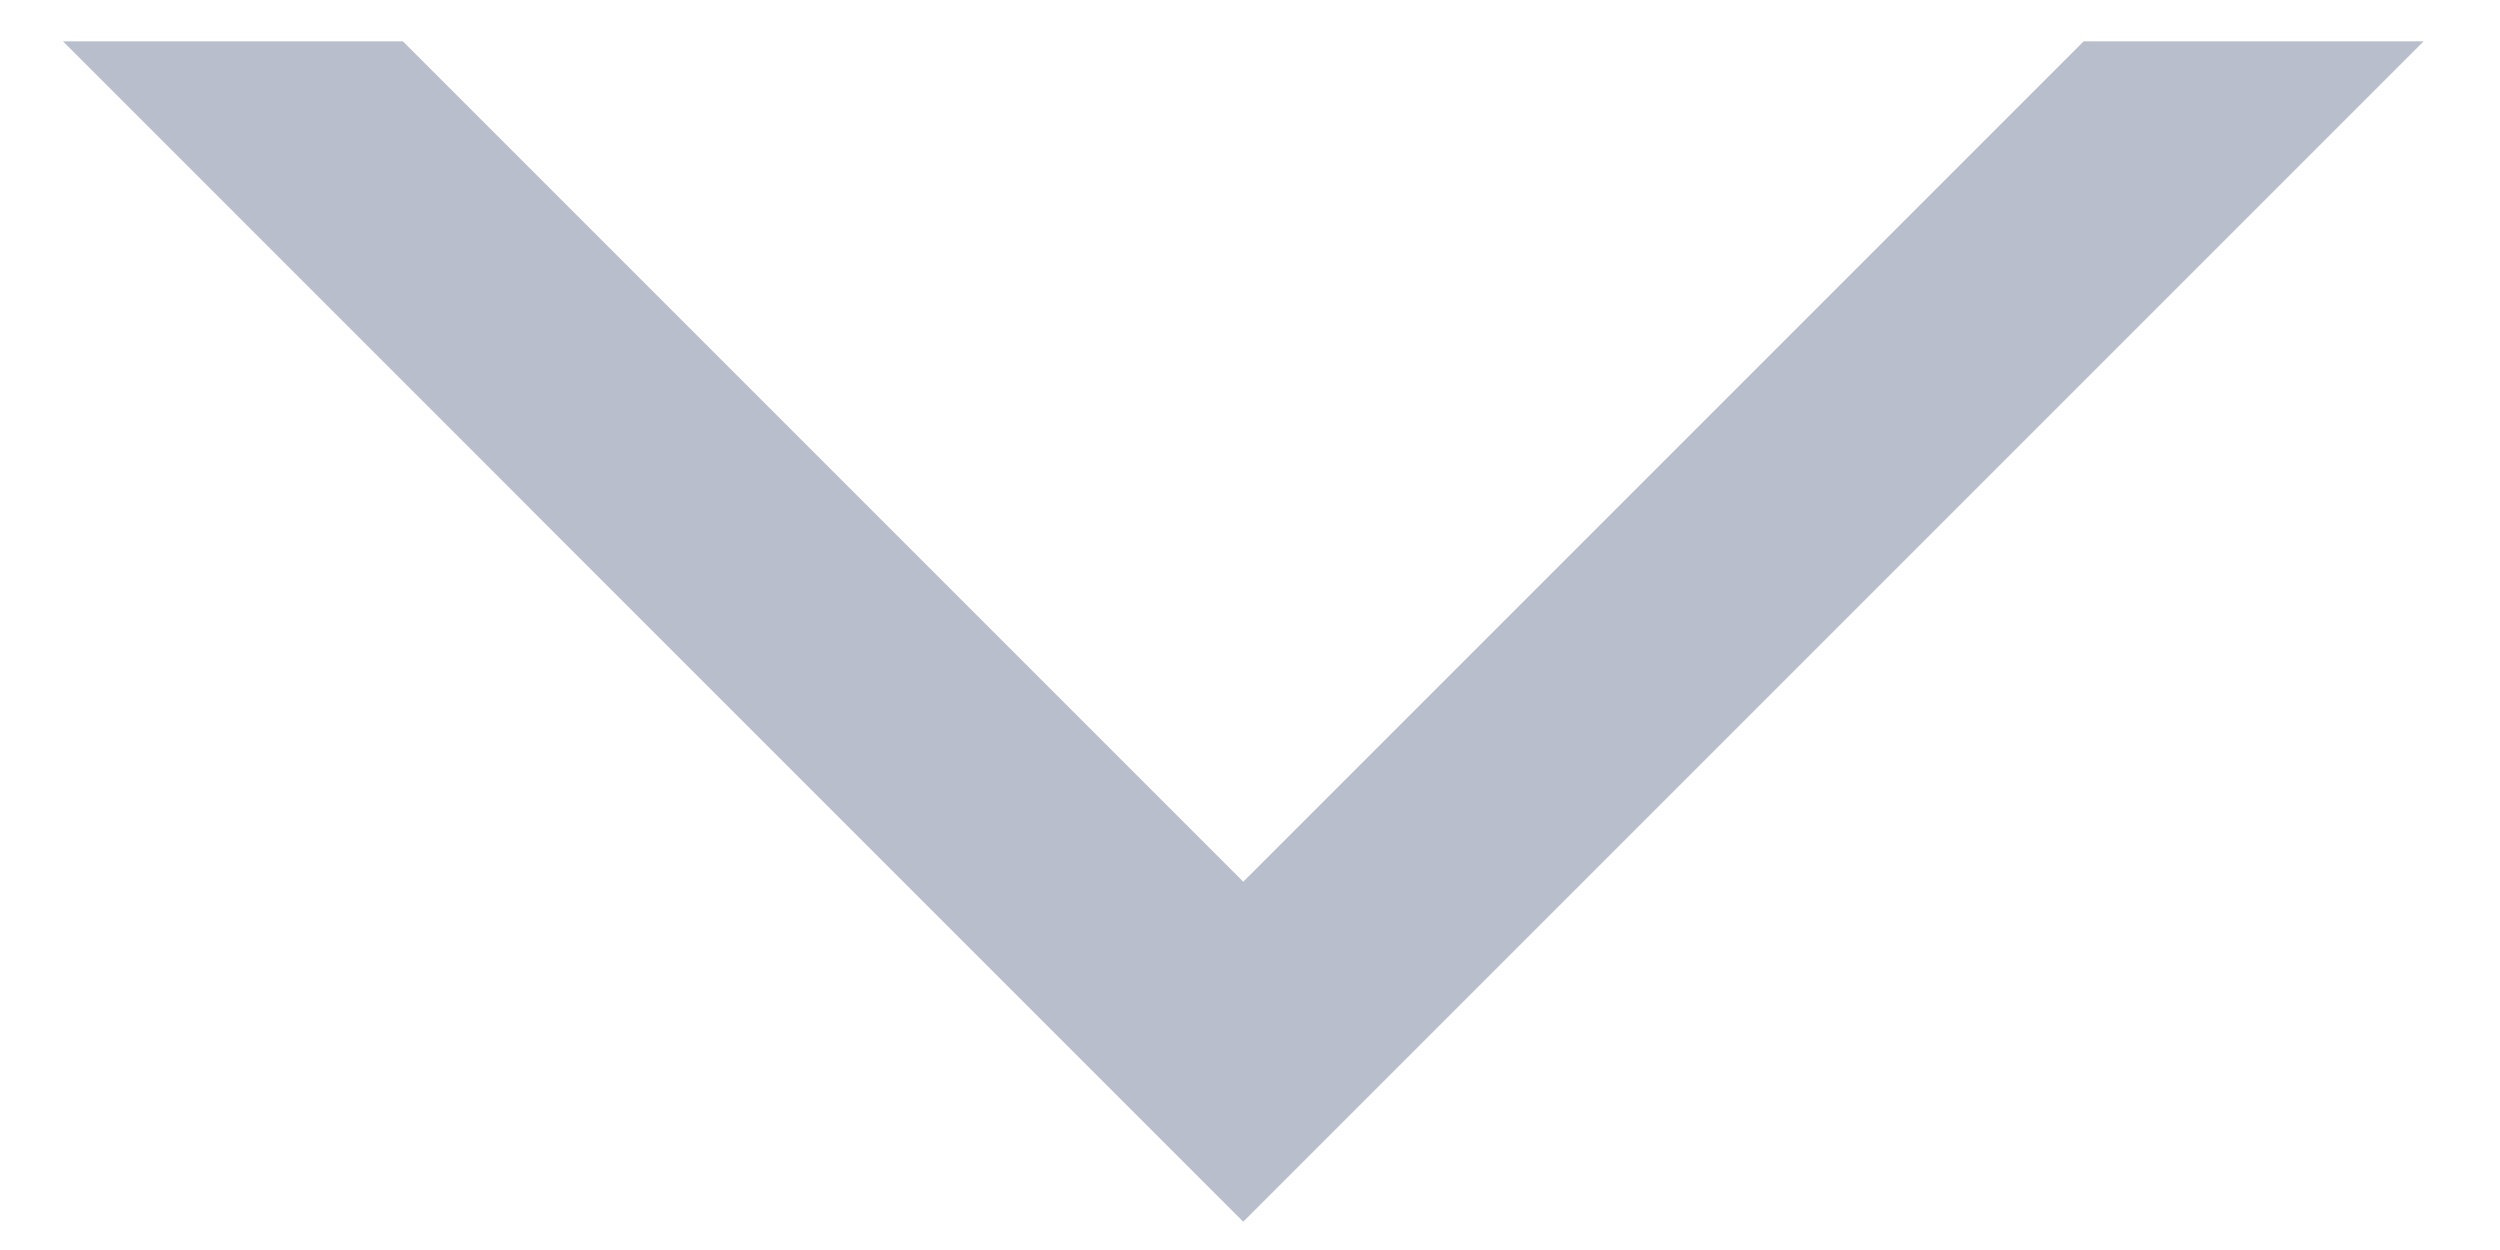 <svg width="26" height="13" xmlns="http://www.w3.org/2000/svg"><path d="M12.93 9.17l1.768 1.768h-3.535l1.767-1.767zm0 0L21.67.43h3.536L12.93 12.706.655.43H4.19l8.74 8.74zm0 0l1.768 1.768h-3.535l1.767-1.767zm0 0L21.67.43h3.536L12.93 12.706.655.43H4.19l8.74 8.74z" fill-rule="nonzero" fill="#B8BECC"/></svg>